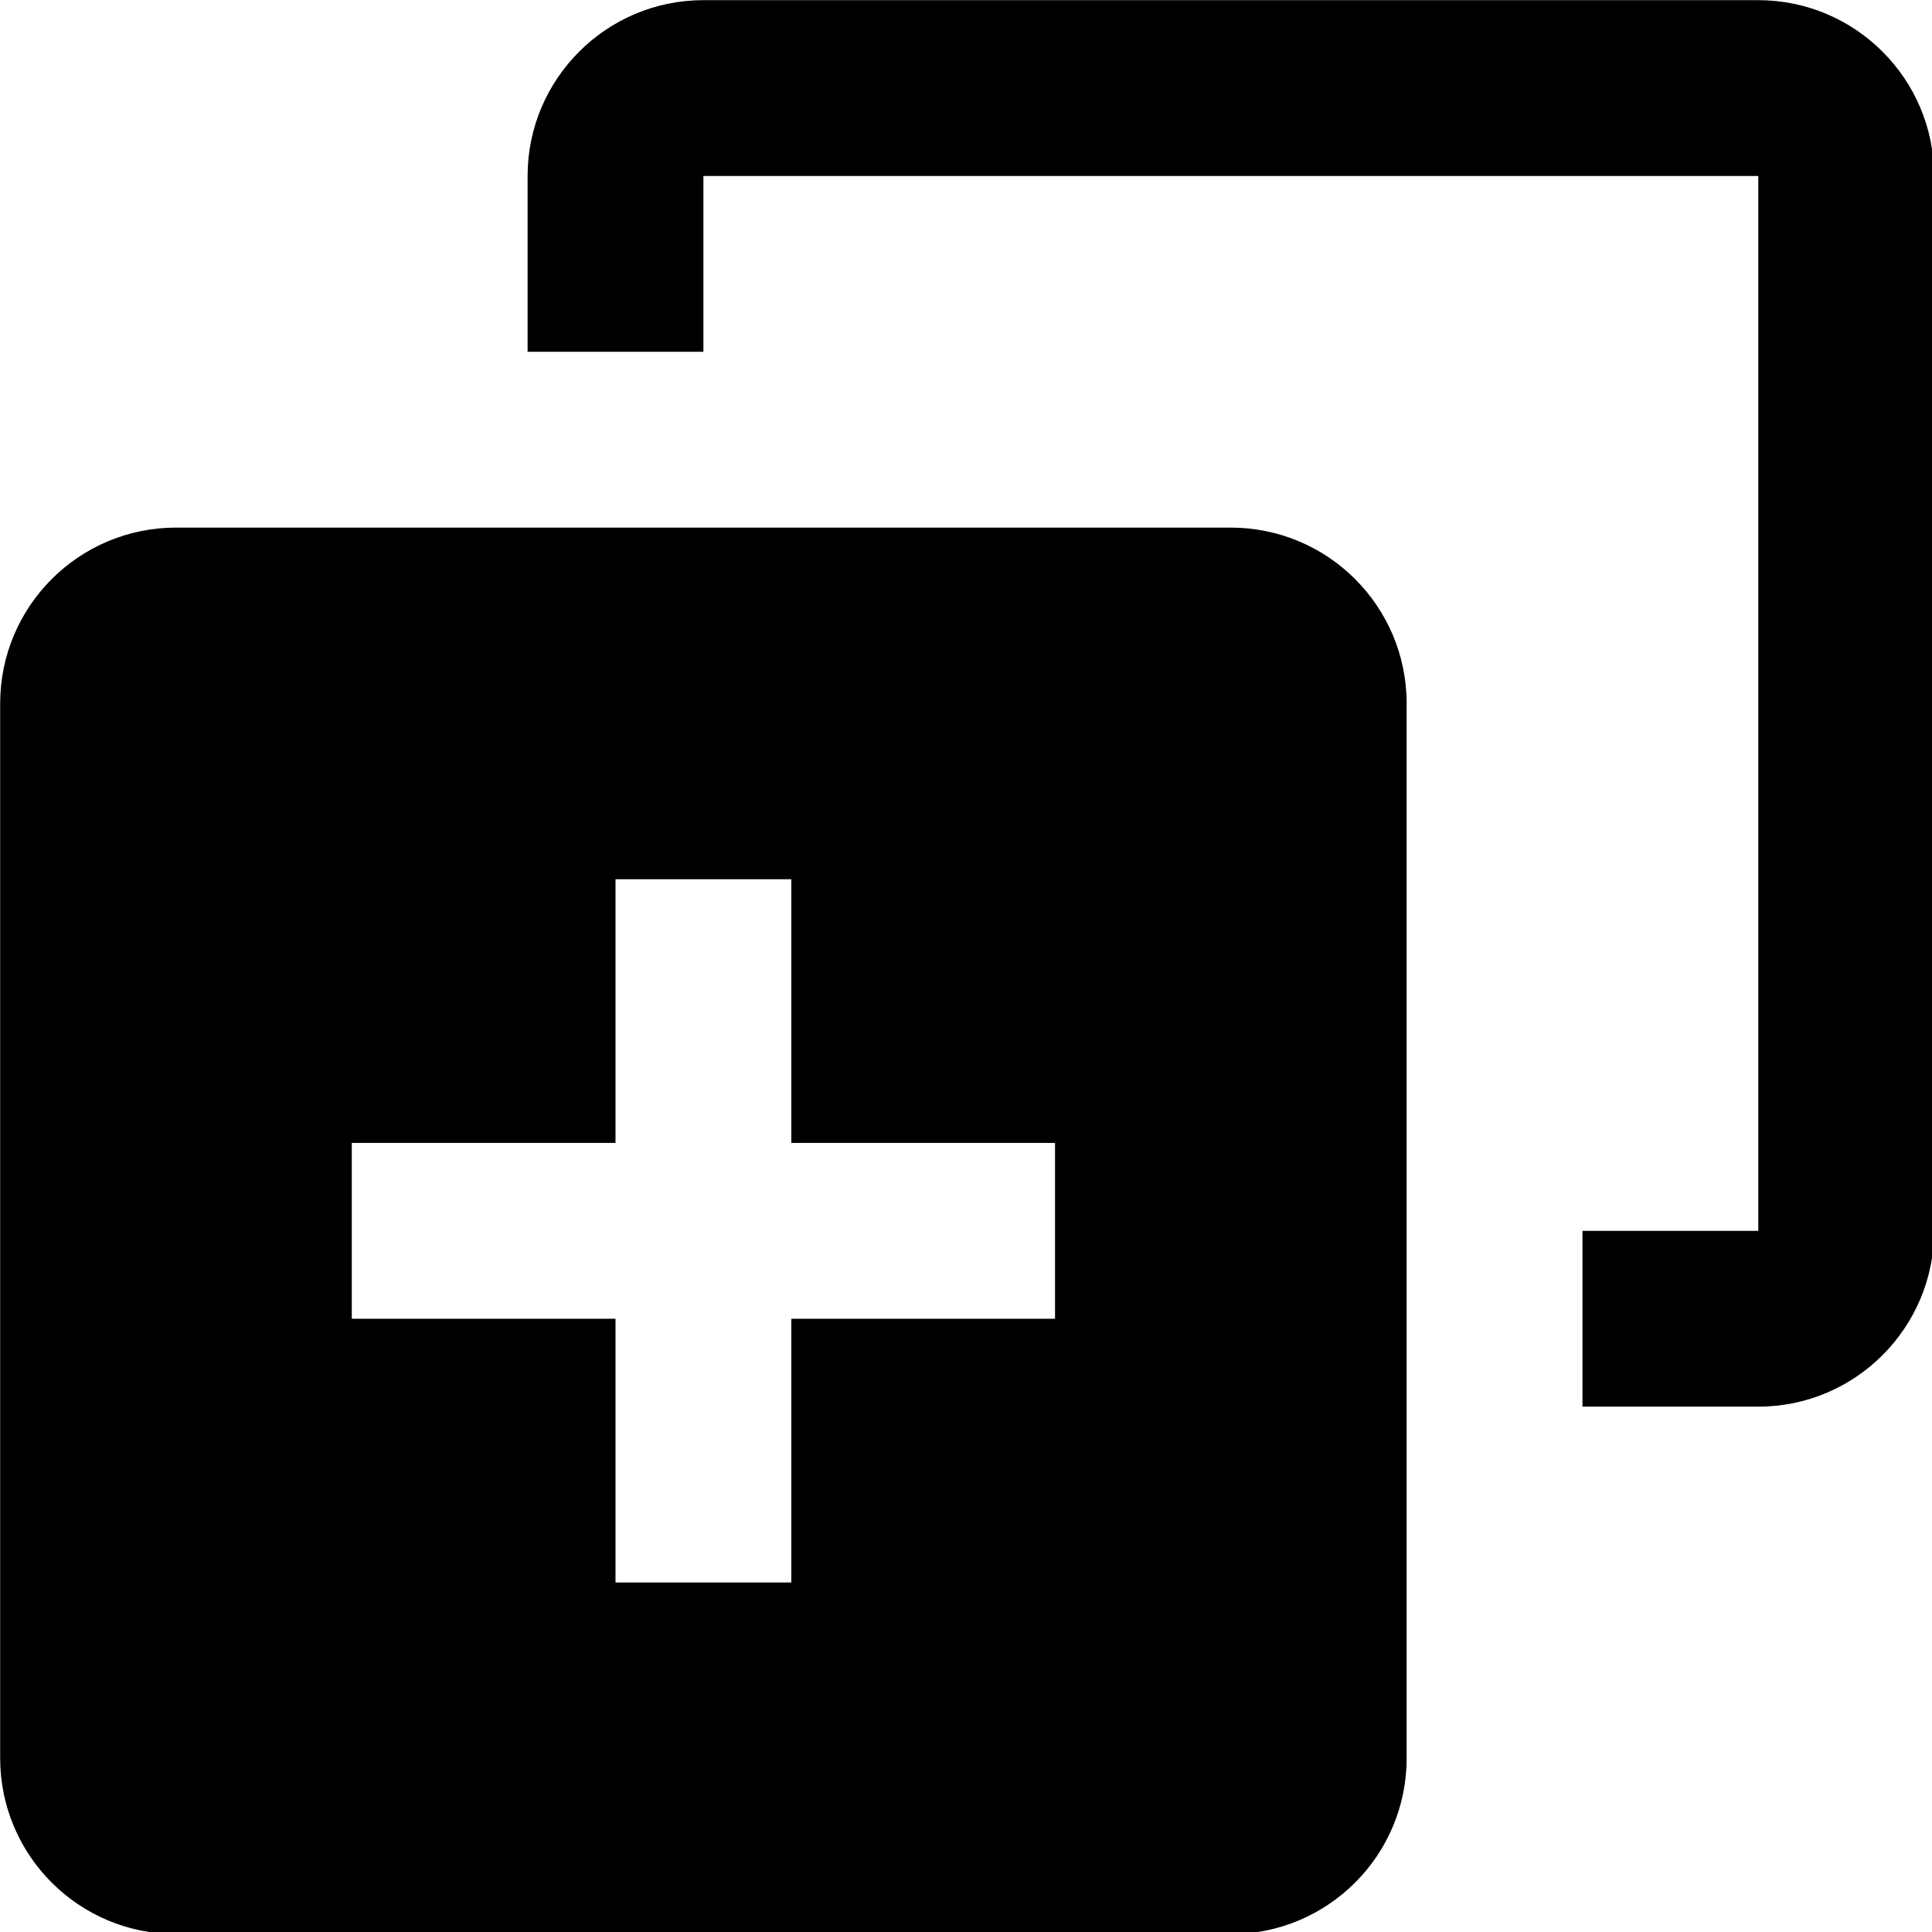 <?xml version="1.0" encoding="UTF-8" standalone="no"?>
<!-- Created with Inkscape (http://www.inkscape.org/) -->

<svg
   width="24"
   height="24"
   viewBox="0 0 24 24"
   version="1.1"
   id="svg1"
   xmlns="http://www.w3.org/2000/svg"
   xmlns:svg="http://www.w3.org/2000/svg">
  <defs
     id="defs1" />
  <g
     id="layer1">
    <g
       fill="none"
       fill-rule="evenodd"
       id="Page-2"
       stroke="none"
       stroke-width="1"
       transform="matrix(0.273,0,0,0.273,-1.636,-1.636)">
      <g
         fill="#000000"
         id="g2">
        <path
           d="m 45.5,14 h 33 7.5 v 7.5 33 7.5 h -8 v 8 h 8 c 4.418,0 8,-3.591 8,-8 V 54.5 21.5 14 C 94,9.582 90.409,6 86,6 H 78.5 45.5 38 c -4.418,0 -8,3.591 -8,8 v 8 h 8 V 14 Z M 6,38.009 C 6,33.586 9.578,30 14.009,30 h 47.983 C 66.414,30 70,33.578 70,38.009 v 47.983 C 70,90.414 66.422,94 61.991,94 H 14.009 C 9.586,94 6,90.422 6,85.991 Z M 42,46 H 34 V 58 H 22 v 8 h 12 v 12 h 8 V 66 H 54 V 58 H 42 Z"
           id="path1" />
      </g>
    </g>
  </g>
</svg>
